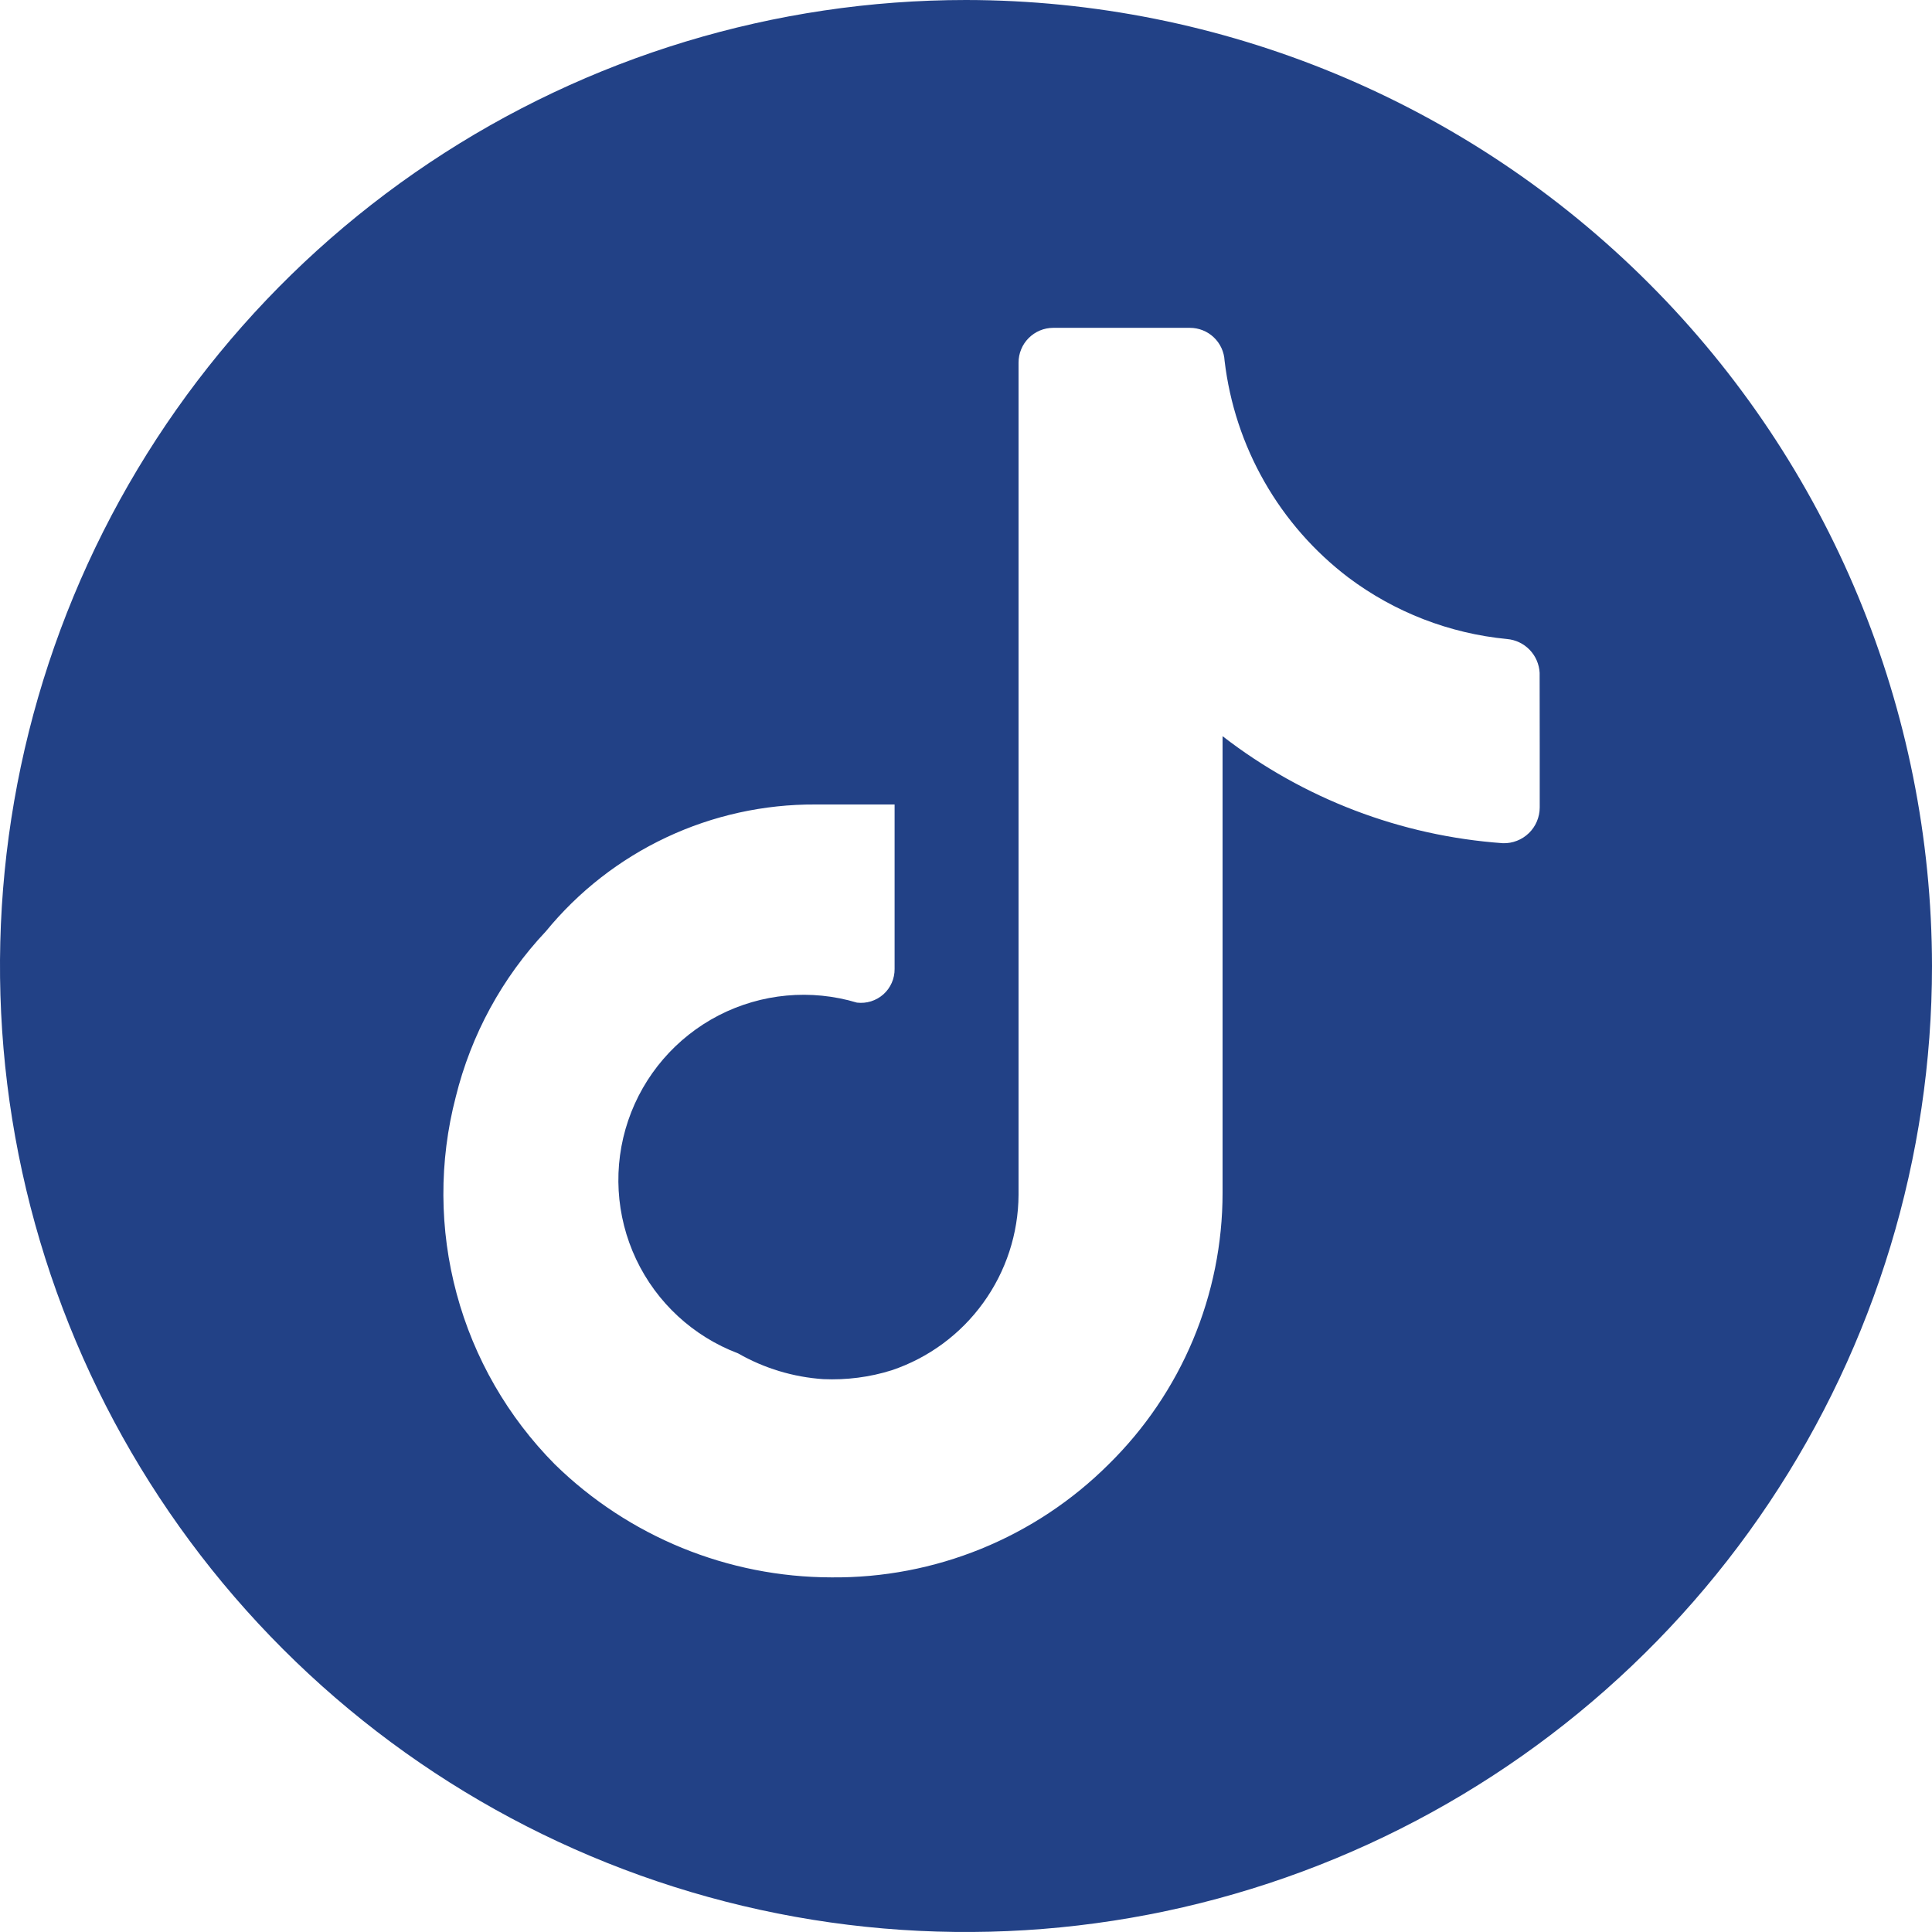 <?xml version="1.0" encoding="UTF-8"?> <svg xmlns="http://www.w3.org/2000/svg" width="45" height="45" viewBox="0 0 45 45" fill="none"><path d="M22.5 0C18.05 0 13.7 1.32 10 3.792C6.3 6.264 3.416 9.778 1.713 13.89C0.01 18.001 -0.436 22.525 0.432 26.89C1.301 31.254 3.443 35.263 6.59 38.41C9.737 41.557 13.746 43.7 18.11 44.568C22.475 45.436 26.999 44.99 31.11 43.287C35.222 41.584 38.736 38.7 41.208 35C43.68 31.3 45 26.95 45 22.5C44.994 16.535 42.622 10.815 38.403 6.597C34.185 2.378 28.465 0.006 22.5 0ZM35.863 17.354V18.808C35.863 18.919 35.84 19.029 35.797 19.132C35.754 19.234 35.691 19.327 35.611 19.404C35.531 19.482 35.437 19.543 35.333 19.583C35.23 19.624 35.119 19.643 35.008 19.64C32.632 19.472 30.36 18.605 28.476 17.147V27.785C28.476 28.963 28.241 30.128 27.785 31.214C27.329 32.299 26.661 33.283 25.821 34.108C24.973 34.953 23.965 35.621 22.857 36.073C21.748 36.525 20.561 36.752 19.363 36.74C16.956 36.736 14.645 35.791 12.924 34.108C11.829 33.004 11.04 31.634 10.636 30.133C10.231 28.632 10.224 27.051 10.616 25.547C10.973 24.102 11.695 22.774 12.715 21.692C13.475 20.763 14.433 20.016 15.519 19.505C16.605 18.994 17.792 18.732 18.992 18.738H20.837V22.57C20.838 22.681 20.815 22.791 20.77 22.893C20.725 22.995 20.659 23.086 20.576 23.16C20.493 23.234 20.395 23.289 20.288 23.323C20.182 23.356 20.07 23.366 19.96 23.353C18.889 23.031 17.734 23.138 16.74 23.65C15.746 24.163 14.99 25.042 14.631 26.101C14.272 27.161 14.339 28.318 14.816 29.329C15.294 30.341 16.146 31.127 17.192 31.523C17.8 31.871 18.479 32.076 19.177 32.123C19.717 32.146 20.257 32.078 20.77 31.916C21.627 31.628 22.372 31.079 22.901 30.346C23.431 29.614 23.719 28.734 23.724 27.83V8.447C23.724 8.34 23.744 8.235 23.785 8.137C23.825 8.038 23.885 7.949 23.96 7.874C24.035 7.799 24.124 7.739 24.222 7.698C24.32 7.657 24.425 7.636 24.532 7.636H27.715C27.922 7.636 28.122 7.715 28.272 7.858C28.422 8 28.512 8.195 28.523 8.402C28.64 9.394 28.955 10.353 29.451 11.221C29.946 12.089 30.612 12.848 31.408 13.453C32.483 14.26 33.761 14.755 35.1 14.884C35.3 14.901 35.488 14.99 35.628 15.135C35.768 15.28 35.85 15.47 35.861 15.671L35.863 17.354Z" fill="#224186"></path></svg> 